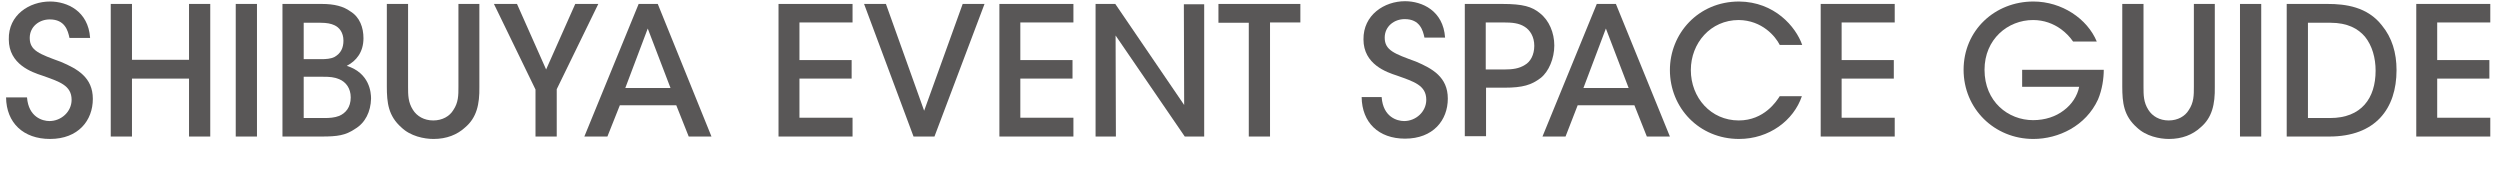 <?xml version="1.0" encoding="utf-8"?>
<!-- Generator: Adobe Illustrator 23.0.4, SVG Export Plug-In . SVG Version: 6.00 Build 0)  -->
<svg version="1.1" id="レイヤー_1" xmlns="http://www.w3.org/2000/svg" xmlns:xlink="http://www.w3.org/1999/xlink" x="0px"
	 y="0px" viewBox="0 0 824 60" style="enable-background:new 0 0 824 60;" xml:space="preserve">
<style type="text/css">
	.st0{enable-background:new    ;}
	.st1{fill:#595757;}
</style>
<g class="st0">
	<path class="st1" d="M8.9,32.1c0.5,6.5,5.1,7.8,7.4,7.8c3.9,0,7.3-3.1,7.3-7c0-4.8-4.1-6-9.7-8c-3.4-1.1-11-3.7-11-11.9
		C2.7,4.9,9.7,0.5,16.5,0.5c5.6,0,12.6,3.1,13.2,12h-6.8c-0.5-2.4-1.5-6.1-6.5-6.1c-3.5,0-6.6,2.4-6.6,6.1c0,4.2,3.2,5.3,10.3,7.9
		c5.4,2.3,10.5,5.1,10.5,12.2c0,7.1-4.8,13.2-14.1,13.2C7.7,45.8,2.1,40.5,2,32.1H8.9z"/>
	<path class="st1" d="M36.5,45V1.3h7v18.4h18.8V1.3h7V45h-7V25.9H43.5V45H36.5z"/>
	<path class="st1" d="M77.7,1.3h7V45h-7V1.3z"/>
	<path class="st1" d="M93.1,1.3h13c4.1,0,7.1,0.8,9.3,2.4c3.2,1.9,4.4,5.4,4.4,8.9c0,4.6-2.4,7.5-5.5,9.1c7.6,2.4,8,8.9,8,10.8
		c-0.1,4.3-1.9,8-5.3,10c-3.1,2.1-5.7,2.5-11,2.5H93.1V1.3z M100.1,19.5h5.7c1.6,0,3.2-0.1,4.4-0.7c2.2-1.2,3-3.1,3-5.4
		c0-2.7-1.4-4.4-3-5.1c-1.1-0.5-2.4-0.8-4.6-0.8h-5.5V19.5z M100.1,38.9h7c1.4,0,3.2-0.1,4.7-0.7c2.1-0.9,3.8-2.8,3.8-6.1
		c0-3-1.6-5.1-3.8-6c-1.7-0.7-3.1-0.8-5.3-0.8h-6.4V38.9z"/>
	<path class="st1" d="M134.5,1.3v27.3c0,2.7,0,5.1,1.6,7.6c1.3,2.1,3.7,3.5,6.7,3.5s5.4-1.4,6.6-3.4c1.7-2.5,1.7-4.9,1.7-7.7V1.3
		h6.9v27.3c0.1,5.8-0.9,10.2-4.7,13.4c-2.6,2.4-6.1,3.8-10.4,3.8c-3.1,0-7.6-0.9-10.6-3.8c-4.3-3.8-4.8-8.1-4.8-13.5V1.3H134.5z"/>
	<path class="st1" d="M176.5,29.5L162.8,1.3h7.6l9.6,21.6l9.6-21.6h7.6l-13.7,28.1V45h-7V29.5z"/>
	<path class="st1" d="M200.2,45h-7.6l17.9-43.7h6.3L234.5,45H227l-4.1-10.3h-18.6L200.2,45z M213.5,9.4l-7.4,19.6H221L213.5,9.4z"/>
	<path class="st1" d="M256.6,1.3H281v6.1h-17.5v12.4h17.2v6.1h-17.2v12.9H281V45h-24.4V1.3z"/>
	<path class="st1" d="M284.8,1.3h7.2l12.6,35.2l12.7-35.2h7.2L308,45h-6.9L284.8,1.3z"/>
	<path class="st1" d="M329.4,1.3h24.4v6.1h-17.5v12.4h17.2v6.1h-17.2v12.9h17.5V45h-24.4V1.3z"/>
	<path class="st1" d="M390.3,34.6l-0.1-33.2h6.7V45h-6.4l-22.8-33.3l0.1,33.3h-6.7V1.3h6.5L390.3,34.6z"/>
	<path class="st1" d="M411.6,7.5h-10V1.3h27v6.1h-10V45h-7V7.5z"/>
	<path class="st1" d="M455.4,32.1c0.5,6.5,5.1,7.8,7.4,7.8c3.9,0,7.3-3.1,7.3-7c0-4.8-4.1-6-9.7-8c-3.4-1.1-11-3.7-11-11.9
		c-0.1-8.1,6.9-12.6,13.7-12.6c5.6,0,12.6,3.1,13.2,12h-6.8c-0.5-2.4-1.5-6.1-6.5-6.1c-3.5,0-6.6,2.4-6.6,6.1
		c0,4.2,3.2,5.3,10.3,7.9c5.4,2.3,10.5,5.1,10.5,12.2c0,7.1-4.8,13.2-14.1,13.2c-8.7,0-14.2-5.3-14.3-13.7H455.4z"/>
	<path class="st1" d="M495.2,1.3c6.8,0,9.7,0.9,12.3,3c3.1,2.4,4.8,6.5,4.8,10.7s-1.8,8.6-4.5,10.7c-3,2.3-5.9,3.2-11.9,3.2h-6.1v16
		h-7V1.3H495.2z M489.8,22.9h6c2.8,0,4.9-0.3,6.8-1.5c1.8-1,3.1-3.3,3.1-6.3c0-3-1.4-5.2-3.2-6.3c-1.9-1.2-4.1-1.4-7-1.4h-5.8V22.9z
		"/>
	<path class="st1" d="M516,45h-7.6l17.9-43.7h6.3L550.4,45h-7.6l-4.1-10.3H520L516,45z M529.3,9.4l-7.4,19.6h14.9L529.3,9.4z"/>
	<path class="st1" d="M593.9,31.7c-2.7,8-10.8,14.1-20.7,14.1c-13.2,0-22.8-10.3-22.8-22.7c0-12,9.3-22.6,22.8-22.6
		c11.7,0.1,18.7,8.3,20.8,14.3h-7.4c-1.4-2.8-5.8-8.1-13.5-8.2c-9.3,0-15.8,7.6-15.8,16.5c0,9.1,6.6,16.6,15.8,16.6
		c8.4,0,12.5-6.4,13.5-8H593.9z"/>
	<path class="st1" d="M600.1,1.3h24.4v6.1H607v12.4h17.2v6.1H607v12.9h17.5V45h-24.4V1.3z"/>
	<path class="st1" d="M683.3,13.7c-1.1-1.6-2.5-3-4-4.1c-2.5-1.8-5.6-3-9.2-3c-8.3,0-16,6.3-16,16.4c0,10.5,7.8,16.6,16,16.6
		c4,0,7.5-1.2,10.1-3.2c2.7-2,4.5-4.8,5.1-7.8h-18.8V23h26.9c0,2.8-0.5,6.5-1.9,9.8c-4,8.7-13,13-21.3,13c-12.9,0-23-10-23-22.8
		c0-13,10.3-22.5,23-22.5c9.4,0,17.8,5.7,20.9,13.2H683.3z"/>
	<path class="st1" d="M706.5,1.3v27.3c0,2.7,0,5.1,1.6,7.6c1.3,2.1,3.7,3.5,6.7,3.5c3,0,5.4-1.4,6.6-3.4c1.7-2.5,1.7-4.9,1.7-7.7
		V1.3h6.9v27.3c0.1,5.8-0.9,10.2-4.7,13.4c-2.6,2.4-6.1,3.8-10.4,3.8c-3.1,0-7.6-0.9-10.6-3.8c-4.3-3.8-4.8-8.1-4.8-13.5V1.3H706.5z
		"/>
	<path class="st1" d="M738.3,1.3h7V45h-7V1.3z"/>
	<path class="st1" d="M753.7,1.3h13.5c5.8,0,13.1,0.9,17.9,7.1c3.3,4,4.8,9,4.8,14.7c0,12.7-6.9,21.9-22.2,21.9h-14V1.3z
		 M760.6,38.9h7.4c10.3,0,15-6.5,15-15.6c0-4.2-1.1-8.2-3.5-11.2c-2.3-2.7-5.8-4.6-11.4-4.6h-7.4V38.9z"/>
	<path class="st1" d="M796.4,1.3h24.4v6.1h-17.5v12.4h17.2v6.1h-17.2v12.9h17.5V45h-24.4V1.3z"/>
</g>
</svg>
